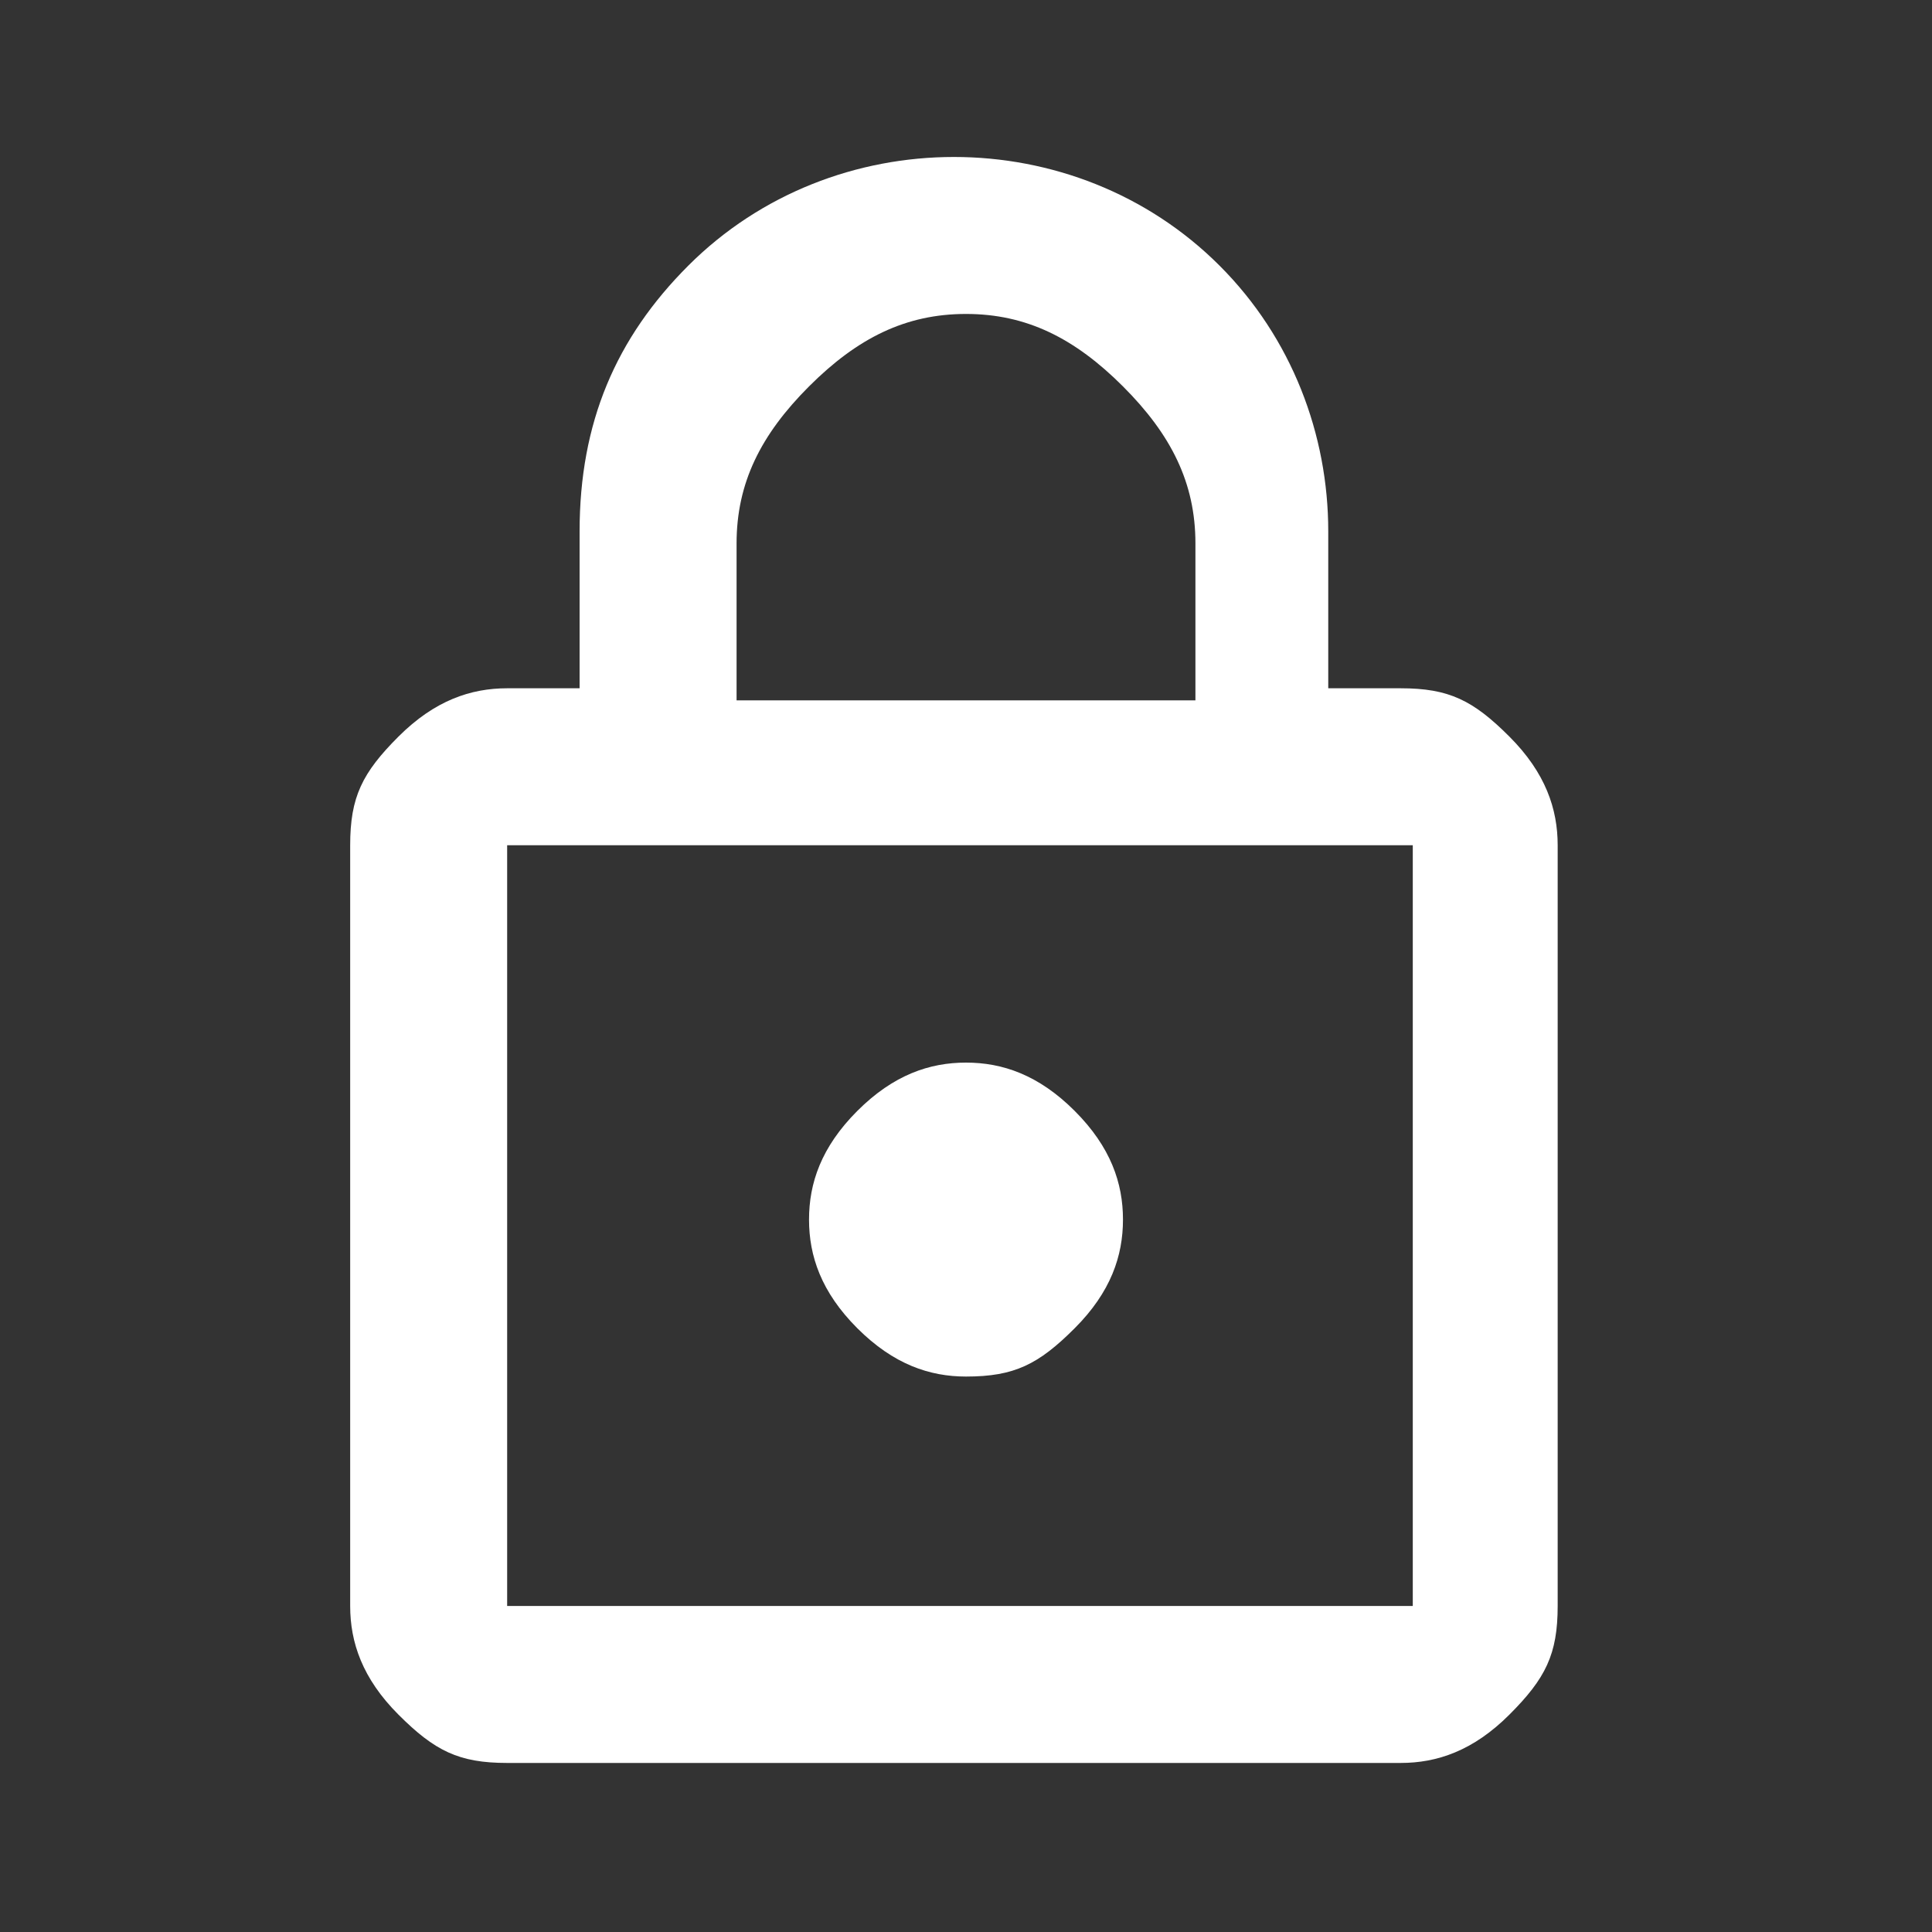 <svg width="16" height="16" viewBox="0 0 16 16" fill="none" xmlns="http://www.w3.org/2000/svg">
<rect x="0" y="0" width="16" height="16" fill="#333333" stroke="none"/>
<path d="M4.2,14.6c-.4,0-.6-.1-.9-.4s-.4-.6-.4-.9v-6.3c0-.4.1-.6.4-.9s.6-.4.9-.4h.6v-1.3c0-.9.3-1.6.9-2.2s1.4-.9,2.2-.9,1.6.3,2.2.9.9,1.4.9,2.2v1.3h.6c.4,0,.6.1.9.4s.4.6.4.9v6.3c0,.4-.1.6-.4.9s-.6.4-.9.4h-7.5ZM4.2,13.3h7.5v-6.3h-7.5v6.3ZM8,11.4c.4,0,.6-.1.9-.4s.4-.6.4-.9-.1-.6-.4-.9-.6-.4-.9-.4-.6.1-.9.4-.4.6-.4.9.1.6.4.9.6.4.9.4ZM6.1,5.8h3.8v-1.3c0-.5-.2-.9-.6-1.3s-.8-.6-1.3-.6-.9.2-1.3.6c-.4.4-.6.8-.6,1.3v1.3ZM4.2,13.3v-6.3,6.3Z" fill="white"/>
</svg>